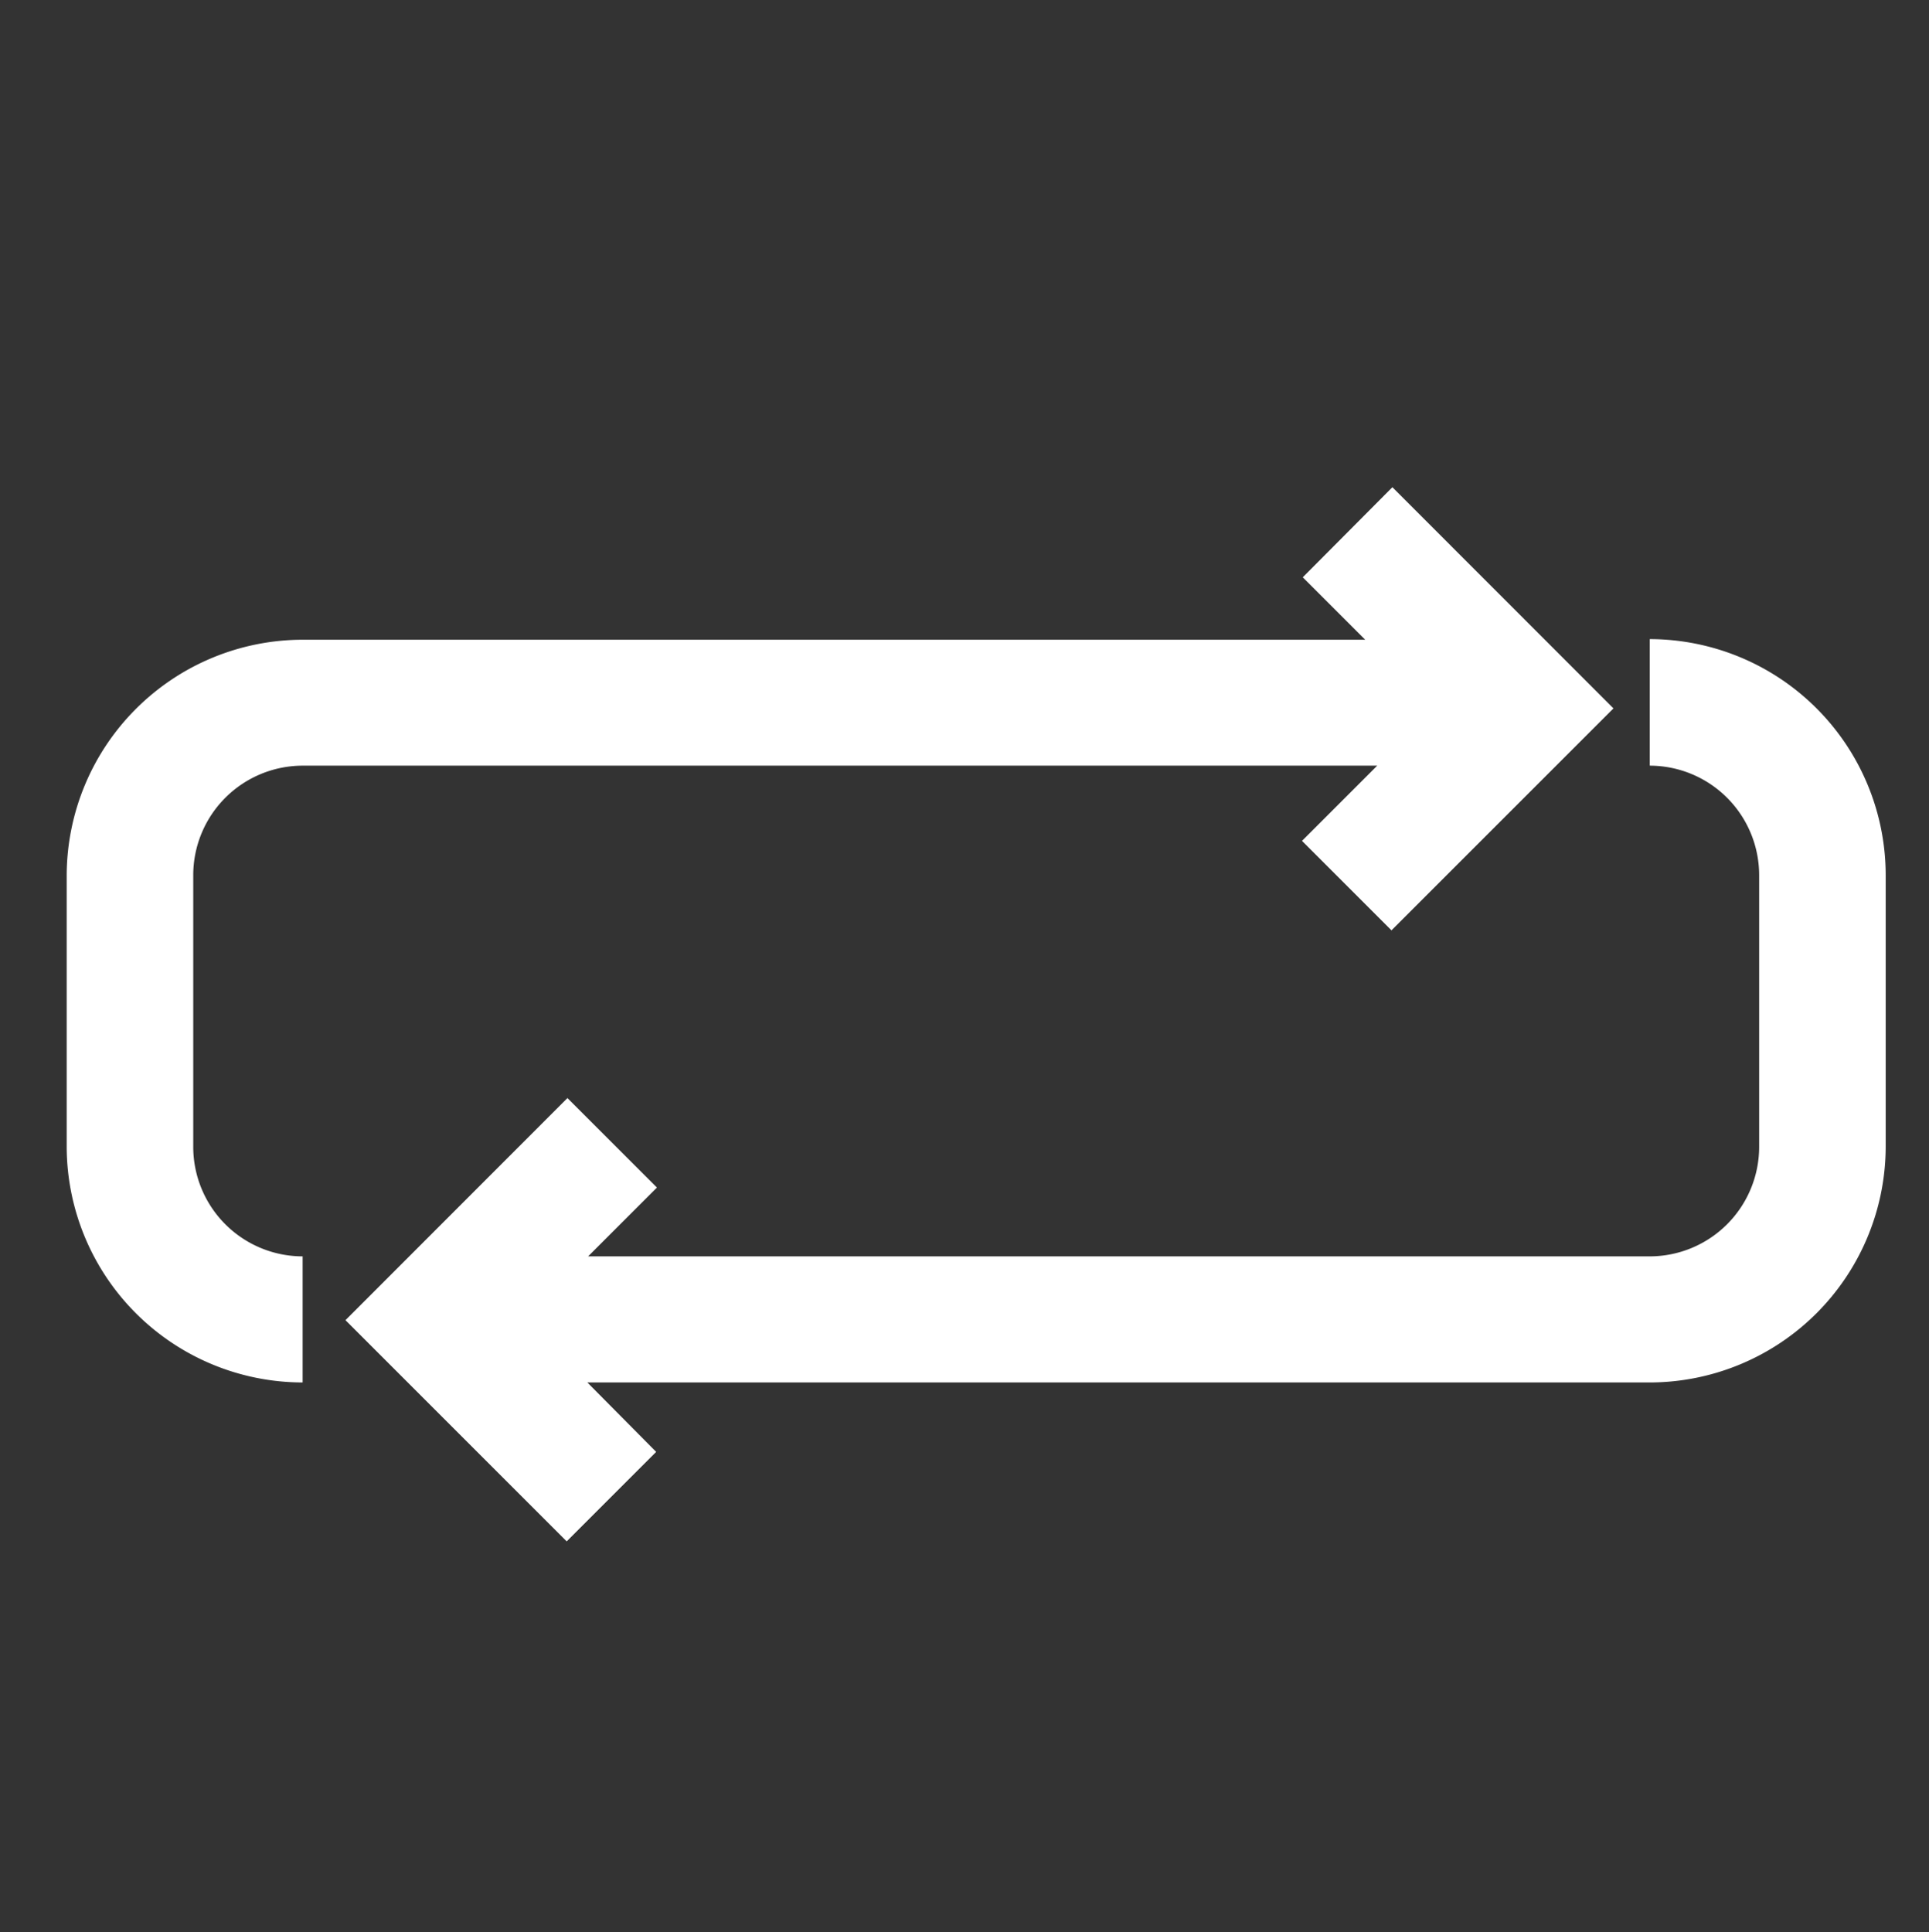 <svg height="127.18" viewBox="0 0 126.97 127.18" width="126.97" xmlns="http://www.w3.org/2000/svg"><rect x="0" y="0" width="126.97" height="127.18" fill="#333333" stroke="none"/><g fill="#fff"><path d="m108.59 42.07v8.33a7.21 7.21 0 0 1 7.2 7.2v17.9a7.21 7.21 0 0 1 -7.2 7.2h-69.88l4.53-4.53-5.89-5.89-14.61 14.62 14.56 14.56 5.89-5.89-4.53-4.57h69.93a15.55 15.55 0 0 0 15.53-15.53v-17.87a15.55 15.55 0 0 0 -15.53-15.53z"/><path d="m19.92 50.4h70.73l-4.95 4.95 5.89 5.89 14.61-14.61-14.55-14.56-5.9 5.93 4.11 4.11h-69.94a15.55 15.55 0 0 0 -15.53 15.49v17.9a15.55 15.55 0 0 0 15.53 15.5v-8.3a7.21 7.21 0 0 1 -7.2-7.2v-17.9a7.21 7.21 0 0 1 7.2-7.2z"/></g></svg>